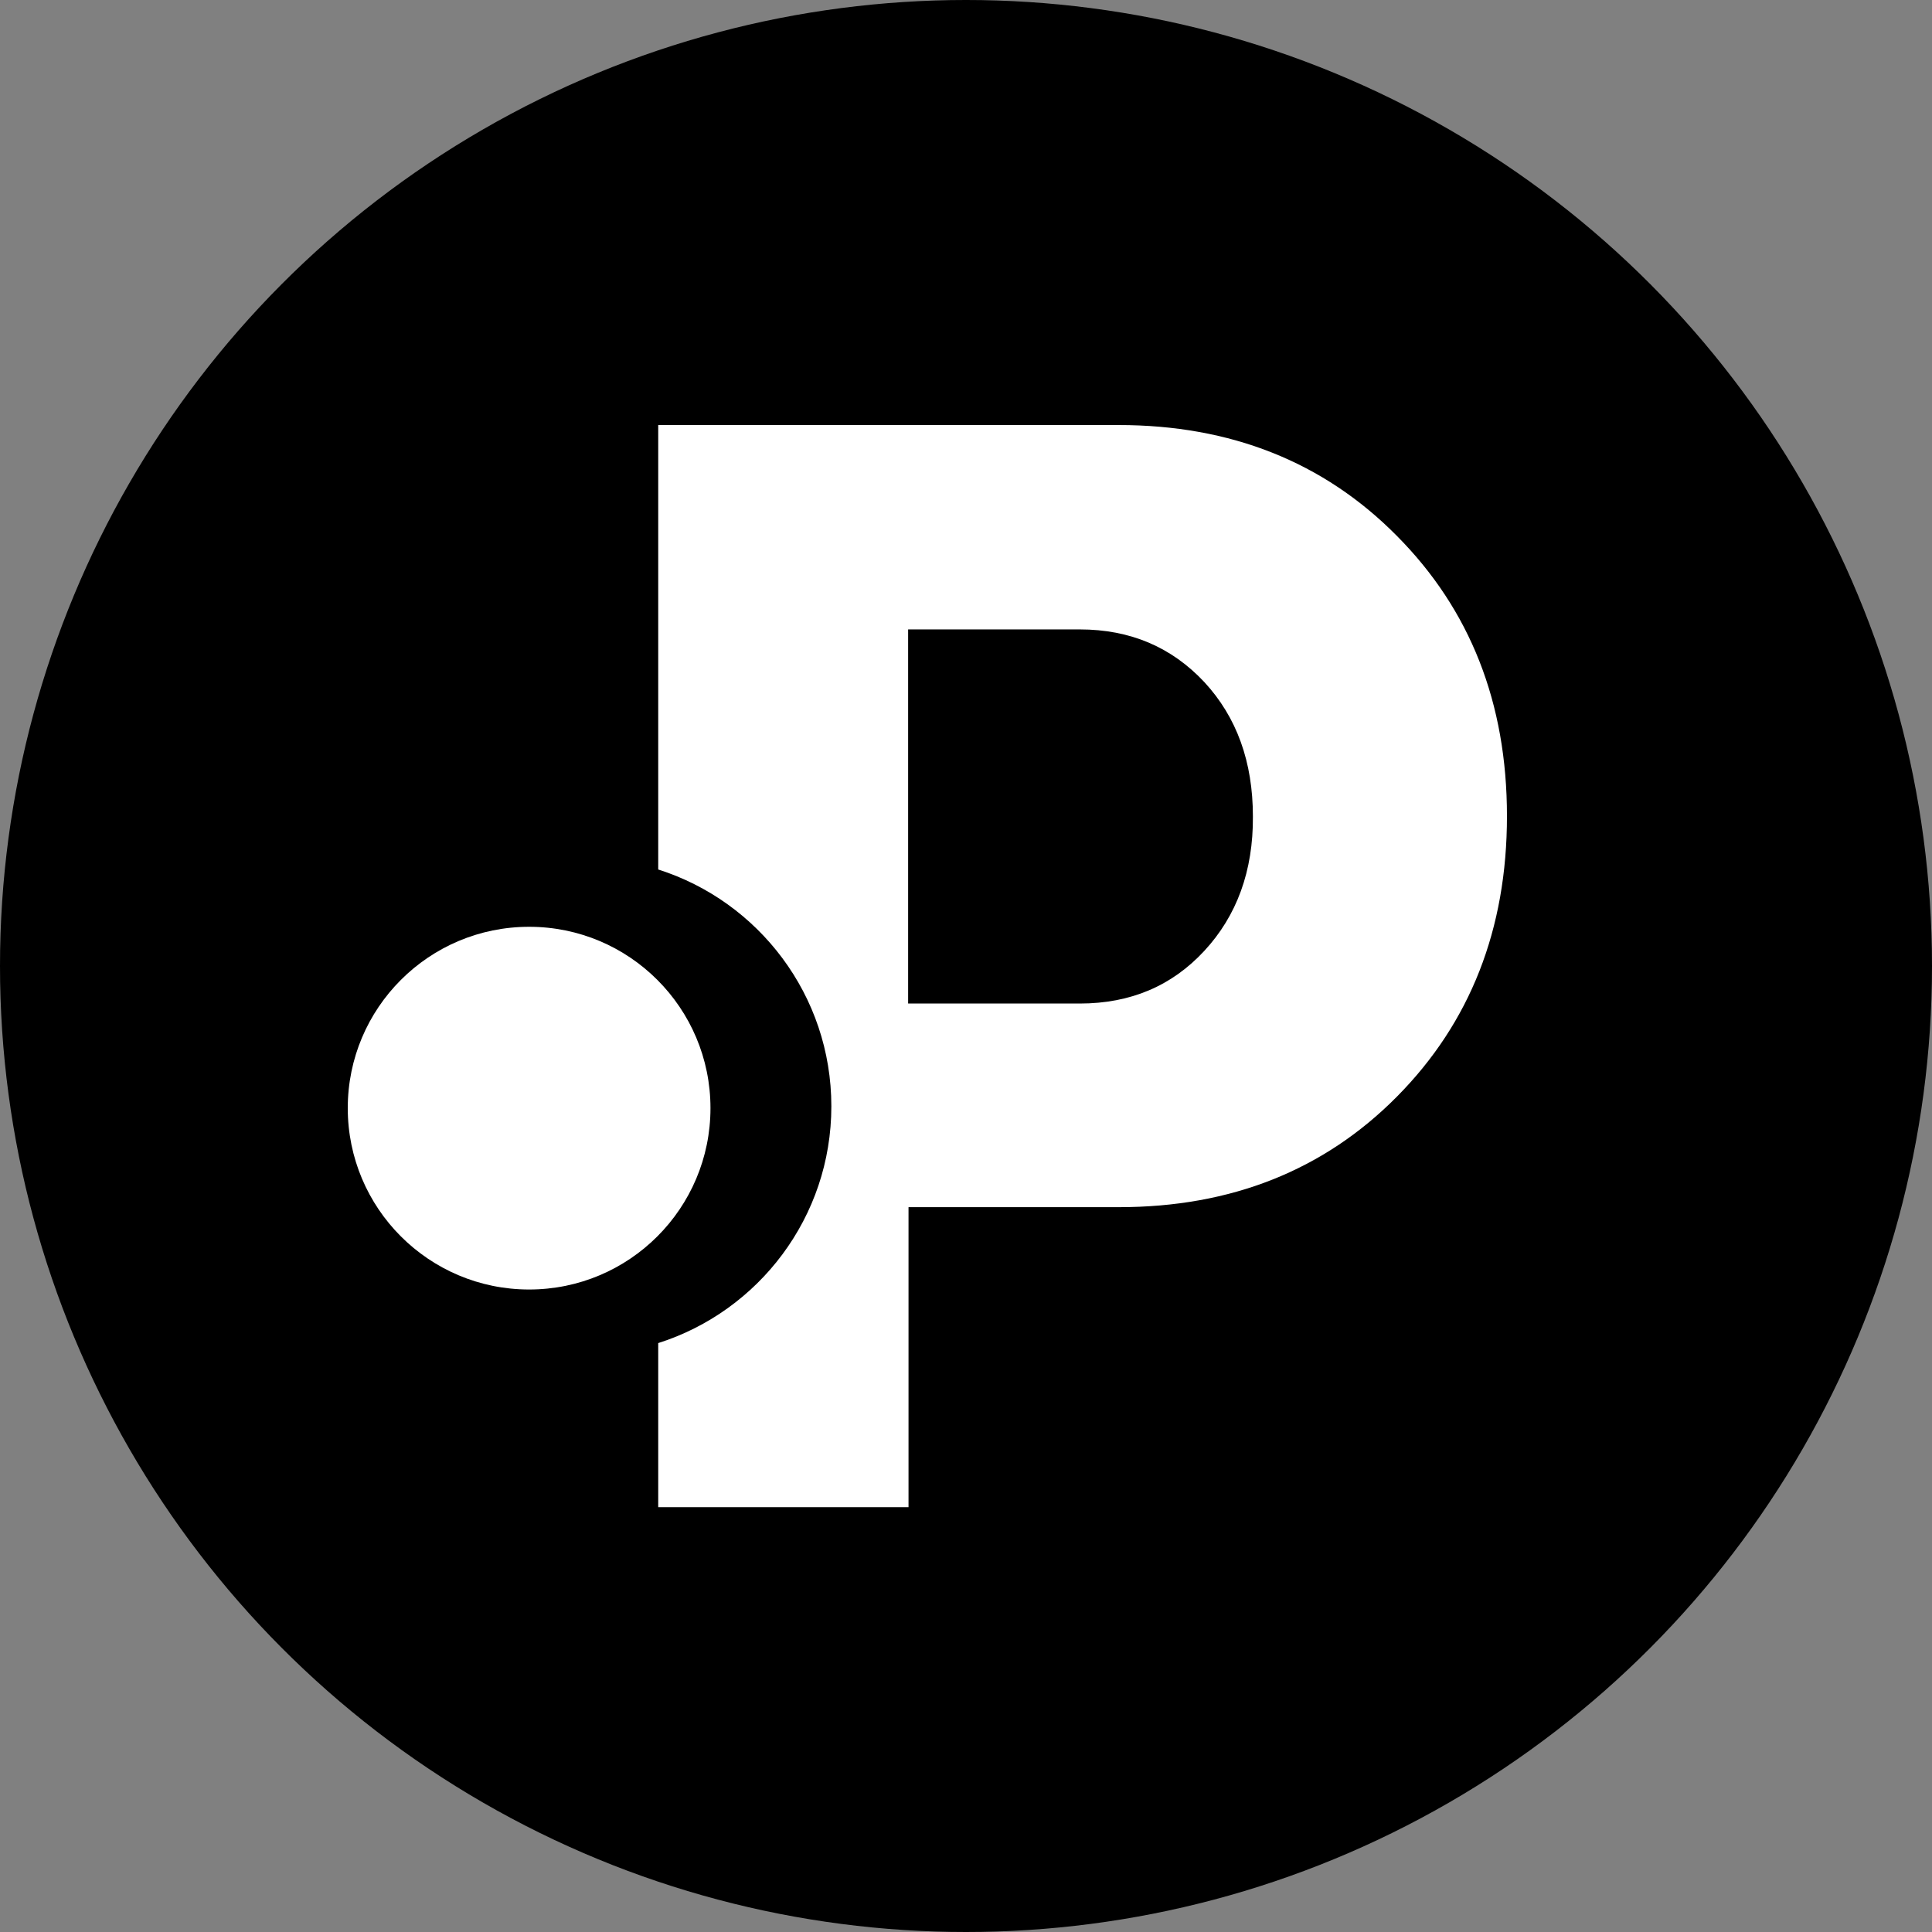<svg width="150" height="150" viewBox="0 0 150 150" fill="none" xmlns="http://www.w3.org/2000/svg">
<rect x="0" y="0" width="150" height="150" fill="#808080" stroke="none"/>
<circle cx="75" cy="75" r="75" fill="black"/>
<path fill-rule="evenodd" clip-rule="evenodd" d="M108.438 41.591C102.769 35.864 95.551 33 86.843 33H51.104V55.501V67.507C58.898 69.982 64.546 77.278 64.546 85.892C64.546 94.506 58.898 101.801 51.104 104.277V117.014H70.537V93.724H86.872C95.58 93.724 102.798 90.86 108.467 85.132C114.136 79.405 117 72.158 117 63.362C117 54.566 114.136 47.319 108.438 41.591ZM93.505 73.823C90.992 76.541 87.778 77.914 83.833 77.914H70.507V48.868H83.833C87.749 48.868 90.963 50.241 93.505 52.959C96.019 55.676 97.275 59.154 97.275 63.391C97.304 67.628 96.019 71.106 93.505 73.823Z" fill="white"/>
<path d="M41.081 100.117C48.857 100.117 55.161 93.813 55.161 86.036C55.161 78.26 48.857 71.956 41.081 71.956C33.304 71.956 27 78.26 27 86.036C27 93.813 33.304 100.117 41.081 100.117Z" fill="white"/>
</svg>
